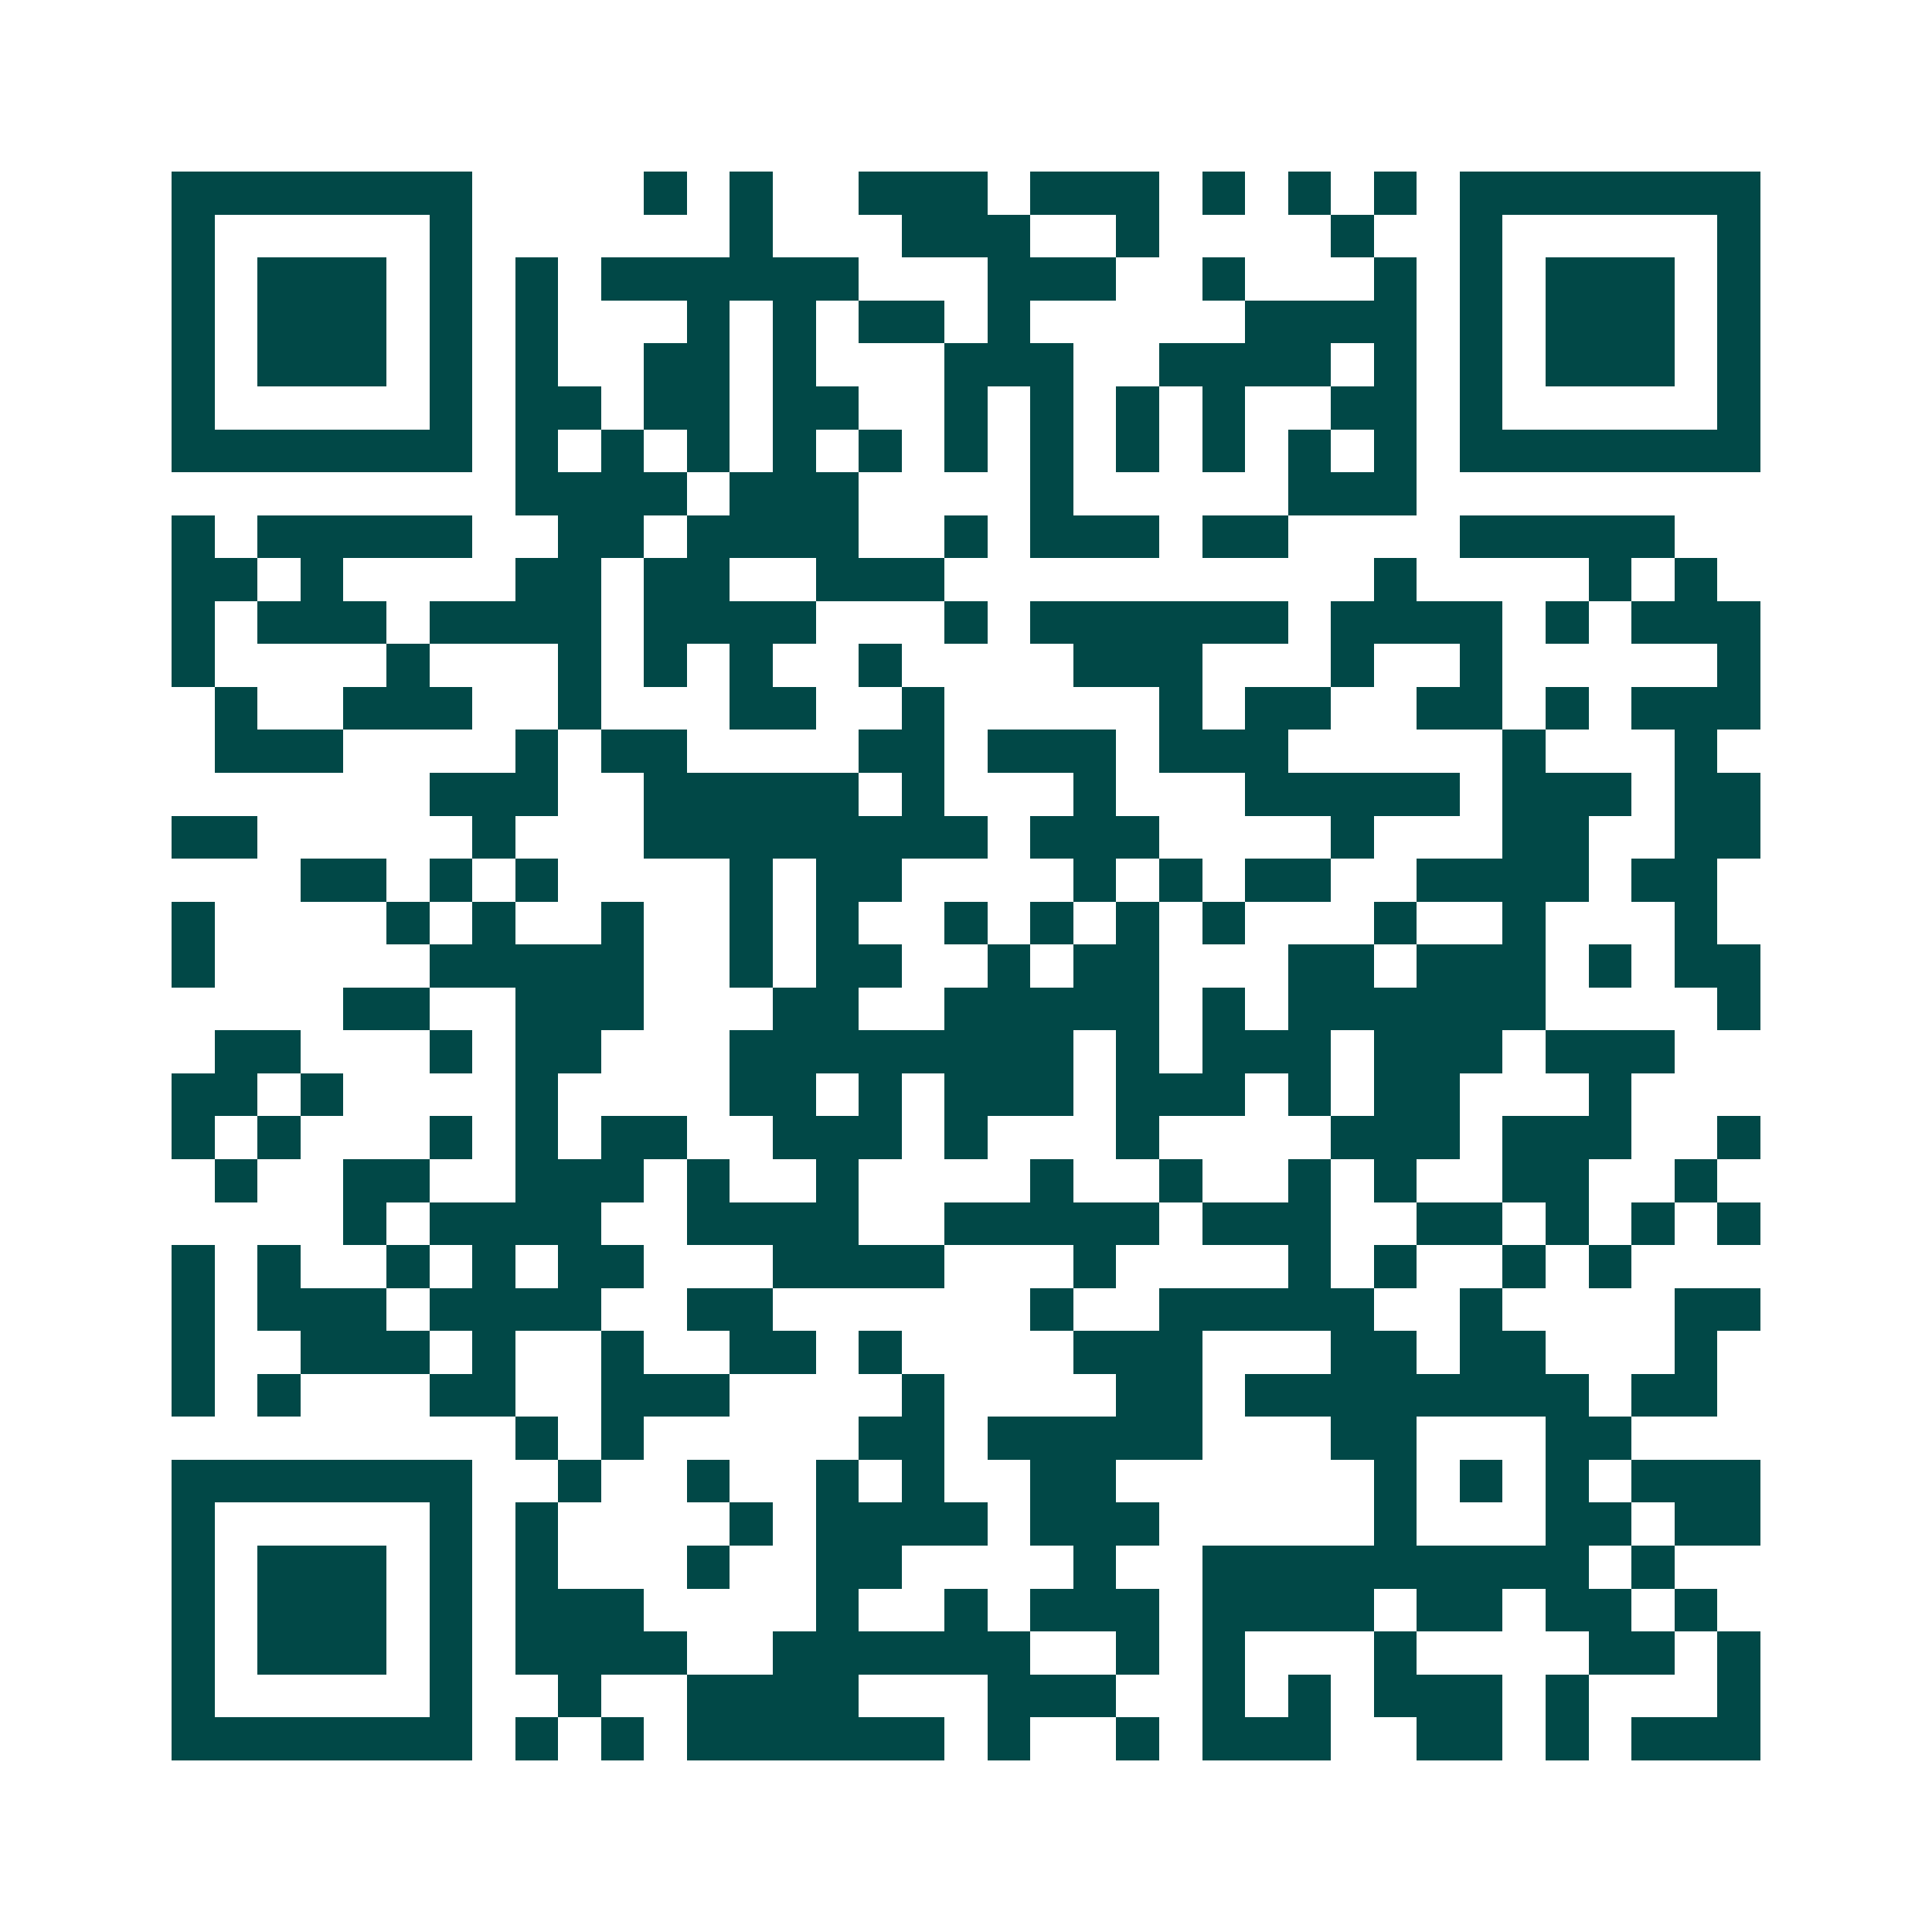 <svg xmlns="http://www.w3.org/2000/svg" width="200" height="200" viewBox="0 0 45 45" shape-rendering="crispEdges"><path fill="#ffffff" d="M0 0h45v45H0z"/><path stroke="#014847" d="M4 4.5h7m4 0h1m1 0h1m2 0h3m1 0h3m1 0h1m1 0h1m1 0h1m1 0h7M4 5.5h1m5 0h1m6 0h1m3 0h3m2 0h1m4 0h1m2 0h1m5 0h1M4 6.5h1m1 0h3m1 0h1m1 0h1m1 0h6m3 0h3m2 0h1m3 0h1m1 0h1m1 0h3m1 0h1M4 7.5h1m1 0h3m1 0h1m1 0h1m3 0h1m1 0h1m1 0h2m1 0h1m5 0h4m1 0h1m1 0h3m1 0h1M4 8.5h1m1 0h3m1 0h1m1 0h1m2 0h2m1 0h1m3 0h3m2 0h4m1 0h1m1 0h1m1 0h3m1 0h1M4 9.5h1m5 0h1m1 0h2m1 0h2m1 0h2m2 0h1m1 0h1m1 0h1m1 0h1m2 0h2m1 0h1m5 0h1M4 10.5h7m1 0h1m1 0h1m1 0h1m1 0h1m1 0h1m1 0h1m1 0h1m1 0h1m1 0h1m1 0h1m1 0h1m1 0h7M12 11.5h4m1 0h3m4 0h1m5 0h3M4 12.5h1m1 0h5m2 0h2m1 0h4m2 0h1m1 0h3m1 0h2m4 0h5M4 13.5h2m1 0h1m4 0h2m1 0h2m2 0h3m10 0h1m4 0h1m1 0h1M4 14.5h1m1 0h3m1 0h4m1 0h4m3 0h1m1 0h6m1 0h4m1 0h1m1 0h3M4 15.5h1m4 0h1m3 0h1m1 0h1m1 0h1m2 0h1m4 0h3m3 0h1m2 0h1m5 0h1M5 16.5h1m2 0h3m2 0h1m3 0h2m2 0h1m5 0h1m1 0h2m2 0h2m1 0h1m1 0h3M5 17.5h3m4 0h1m1 0h2m4 0h2m1 0h3m1 0h3m5 0h1m3 0h1M10 18.5h3m2 0h5m1 0h1m3 0h1m3 0h5m1 0h3m1 0h2M4 19.5h2m5 0h1m3 0h8m1 0h3m4 0h1m3 0h2m2 0h2M7 20.5h2m1 0h1m1 0h1m4 0h1m1 0h2m4 0h1m1 0h1m1 0h2m2 0h4m1 0h2M4 21.5h1m4 0h1m1 0h1m2 0h1m2 0h1m1 0h1m2 0h1m1 0h1m1 0h1m1 0h1m3 0h1m2 0h1m3 0h1M4 22.5h1m5 0h5m2 0h1m1 0h2m2 0h1m1 0h2m3 0h2m1 0h3m1 0h1m1 0h2M8 23.5h2m2 0h3m3 0h2m2 0h5m1 0h1m1 0h6m4 0h1M5 24.5h2m3 0h1m1 0h2m3 0h8m1 0h1m1 0h3m1 0h3m1 0h3M4 25.5h2m1 0h1m4 0h1m4 0h2m1 0h1m1 0h3m1 0h3m1 0h1m1 0h2m3 0h1M4 26.5h1m1 0h1m3 0h1m1 0h1m1 0h2m2 0h3m1 0h1m3 0h1m4 0h3m1 0h3m2 0h1M5 27.5h1m2 0h2m2 0h3m1 0h1m2 0h1m4 0h1m2 0h1m2 0h1m1 0h1m2 0h2m2 0h1M8 28.5h1m1 0h4m2 0h4m2 0h5m1 0h3m2 0h2m1 0h1m1 0h1m1 0h1M4 29.5h1m1 0h1m2 0h1m1 0h1m1 0h2m3 0h4m3 0h1m4 0h1m1 0h1m2 0h1m1 0h1M4 30.5h1m1 0h3m1 0h4m2 0h2m6 0h1m2 0h5m2 0h1m4 0h2M4 31.5h1m2 0h3m1 0h1m2 0h1m2 0h2m1 0h1m4 0h3m3 0h2m1 0h2m3 0h1M4 32.5h1m1 0h1m3 0h2m2 0h3m4 0h1m4 0h2m1 0h8m1 0h2M12 33.5h1m1 0h1m5 0h2m1 0h5m3 0h2m3 0h2M4 34.5h7m2 0h1m2 0h1m2 0h1m1 0h1m2 0h2m6 0h1m1 0h1m1 0h1m1 0h3M4 35.5h1m5 0h1m1 0h1m4 0h1m1 0h4m1 0h3m5 0h1m3 0h2m1 0h2M4 36.5h1m1 0h3m1 0h1m1 0h1m3 0h1m2 0h2m4 0h1m2 0h9m1 0h1M4 37.5h1m1 0h3m1 0h1m1 0h3m4 0h1m2 0h1m1 0h3m1 0h4m1 0h2m1 0h2m1 0h1M4 38.5h1m1 0h3m1 0h1m1 0h4m2 0h6m2 0h1m1 0h1m3 0h1m4 0h2m1 0h1M4 39.5h1m5 0h1m2 0h1m2 0h4m3 0h3m2 0h1m1 0h1m1 0h3m1 0h1m3 0h1M4 40.5h7m1 0h1m1 0h1m1 0h6m1 0h1m2 0h1m1 0h3m2 0h2m1 0h1m1 0h3"/></svg>
